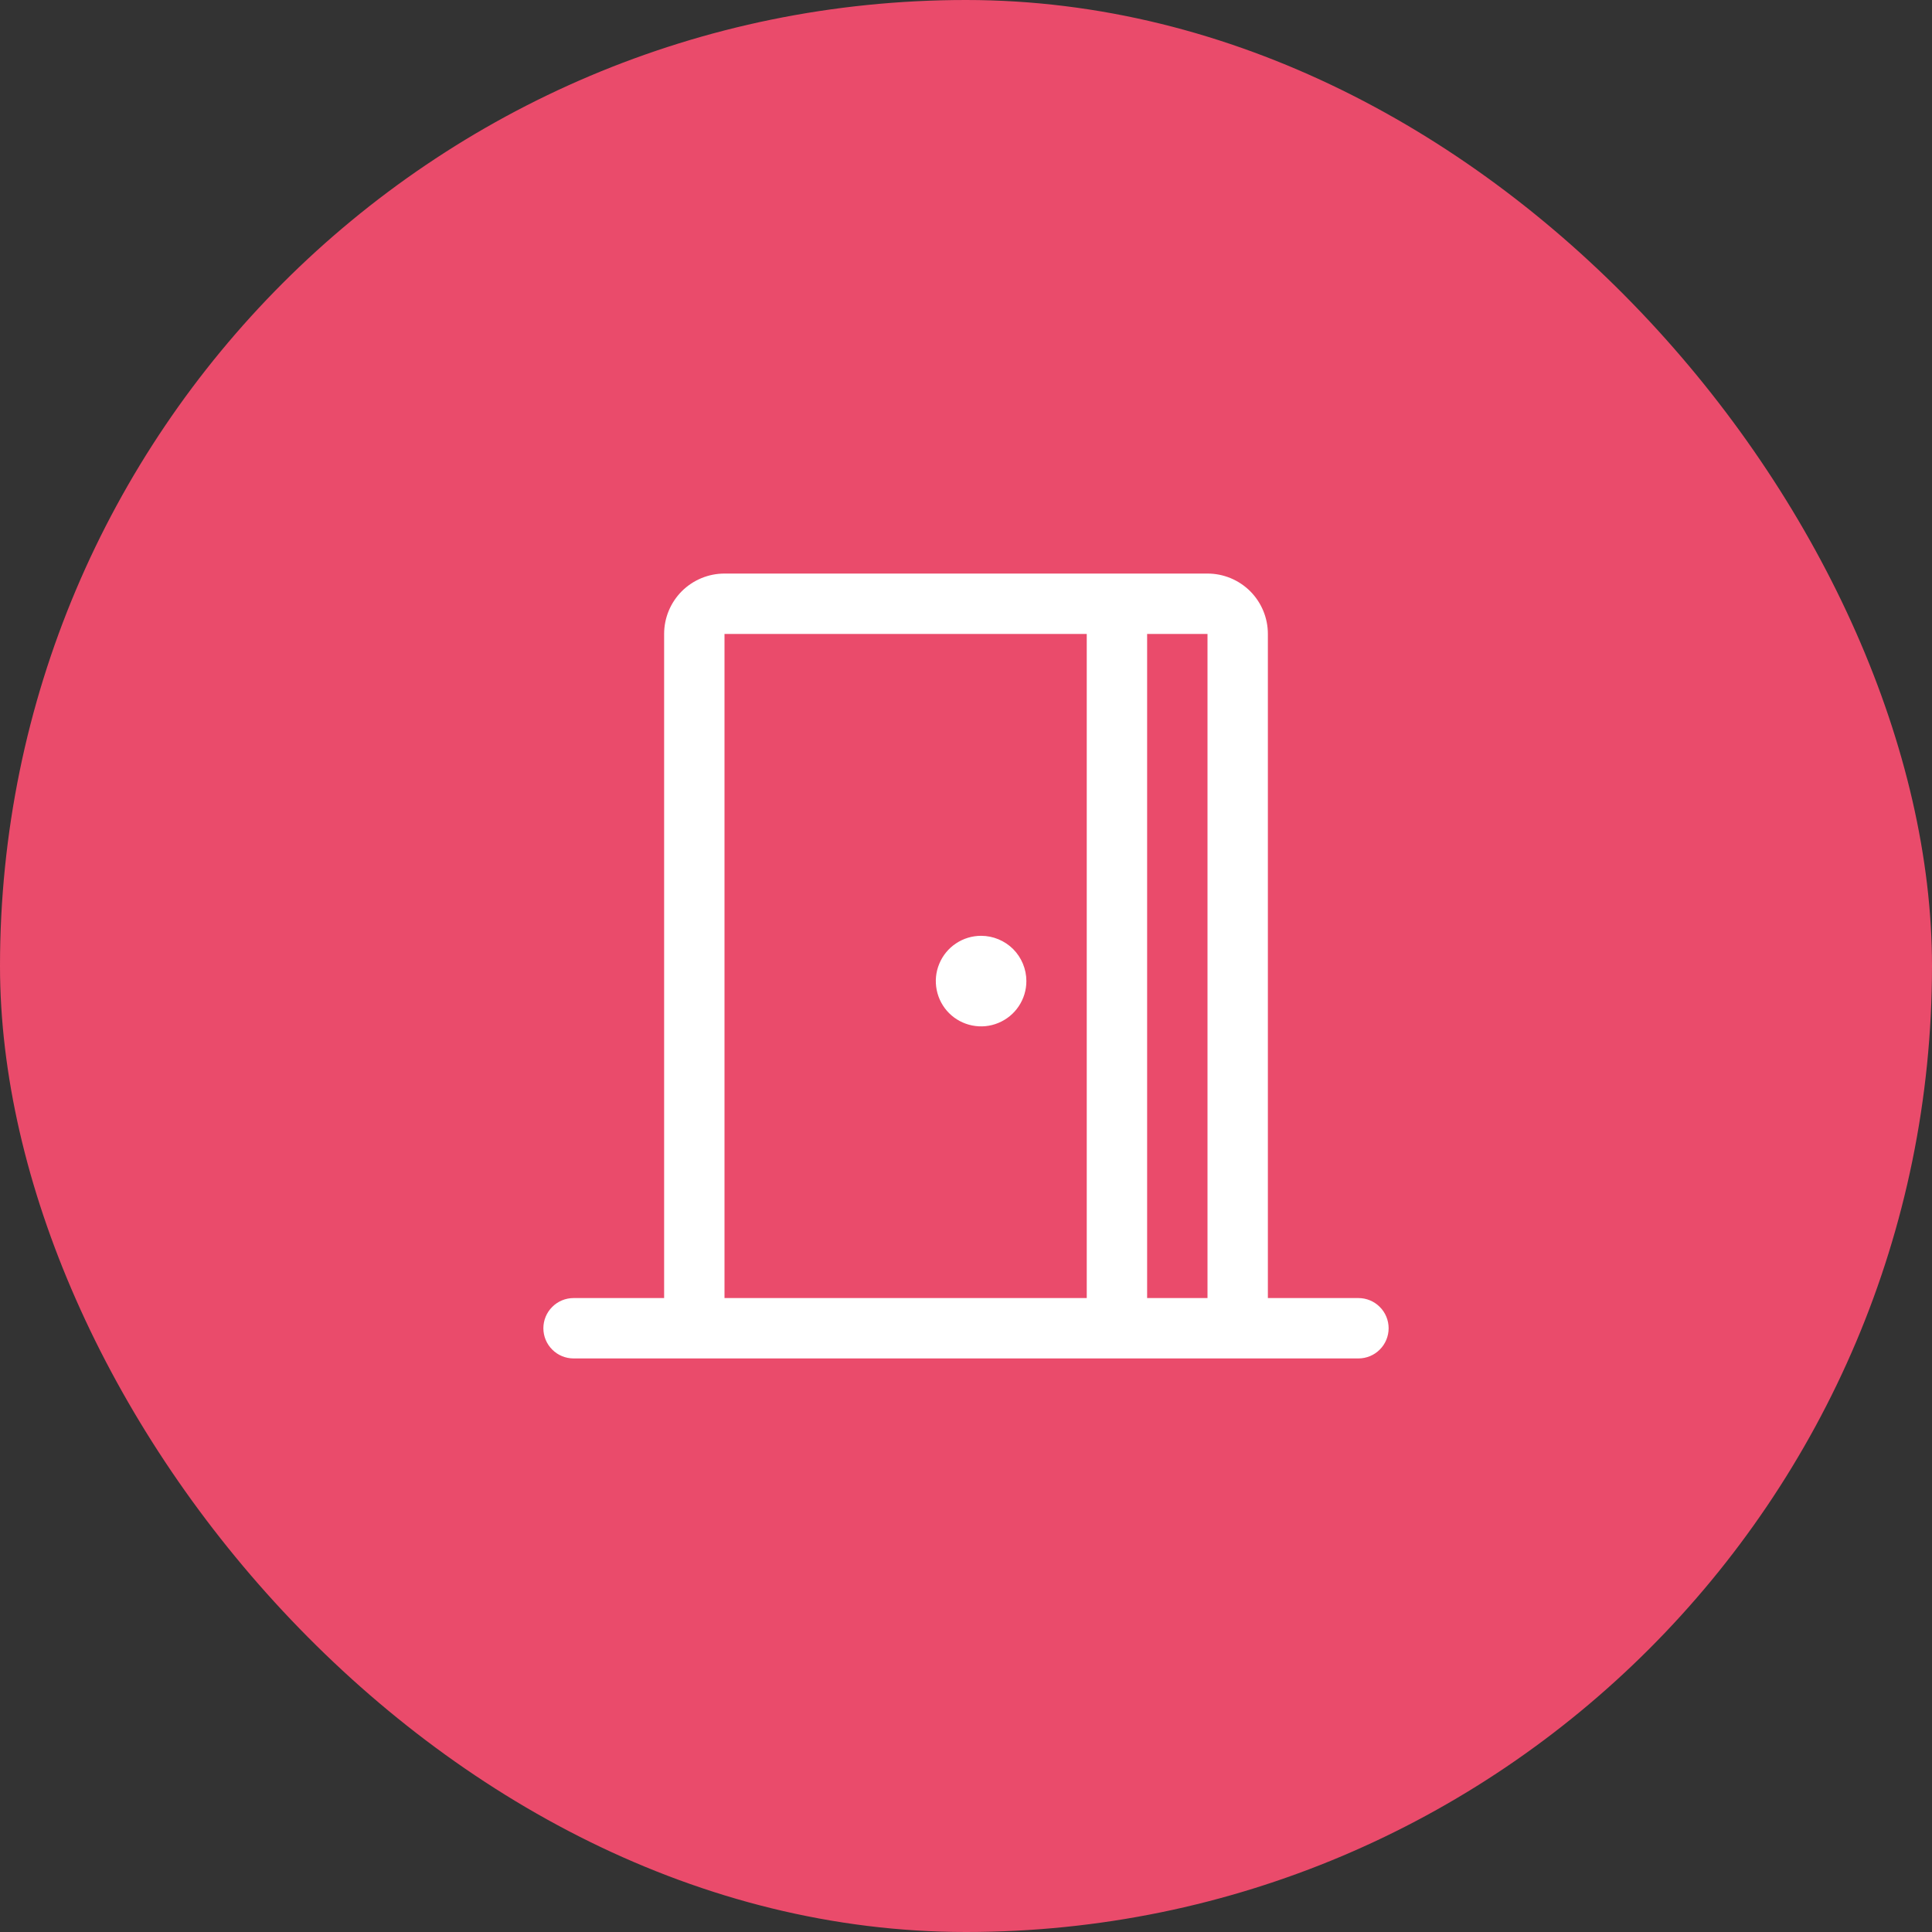 <svg width="48" height="48" viewBox="0 0 48 48" fill="none" xmlns="http://www.w3.org/2000/svg">
<rect x="0" y="0" width="48" height="48" fill="#333333" stroke="none"/>
<rect width="48" height="48" rx="24" fill="#EA4B6B"/>
<path d="M33.75 32.25H31.5V15.75C31.5 15.352 31.342 14.971 31.061 14.689C30.779 14.408 30.398 14.25 30 14.25H18C17.602 14.25 17.221 14.408 16.939 14.689C16.658 14.971 16.5 15.352 16.5 15.75V32.25H14.25C14.051 32.25 13.86 32.329 13.72 32.47C13.579 32.61 13.5 32.801 13.5 33C13.5 33.199 13.579 33.39 13.72 33.53C13.86 33.671 14.051 33.75 14.25 33.75H33.75C33.949 33.75 34.14 33.671 34.28 33.53C34.421 33.39 34.5 33.199 34.5 33C34.5 32.801 34.421 32.61 34.28 32.47C34.14 32.329 33.949 32.25 33.75 32.25ZM30 32.25H28.5V15.75H30V32.25ZM18 15.75H27V32.25H18V15.75ZM25.5 24.375C25.5 24.598 25.434 24.815 25.31 25C25.187 25.185 25.011 25.329 24.805 25.414C24.6 25.5 24.374 25.522 24.155 25.478C23.937 25.435 23.737 25.328 23.579 25.171C23.422 25.013 23.315 24.813 23.272 24.595C23.228 24.376 23.25 24.15 23.336 23.945C23.421 23.739 23.565 23.563 23.75 23.44C23.935 23.316 24.152 23.25 24.375 23.25C24.673 23.25 24.959 23.369 25.171 23.579C25.381 23.791 25.5 24.077 25.5 24.375Z" fill="white"/>
</svg>
